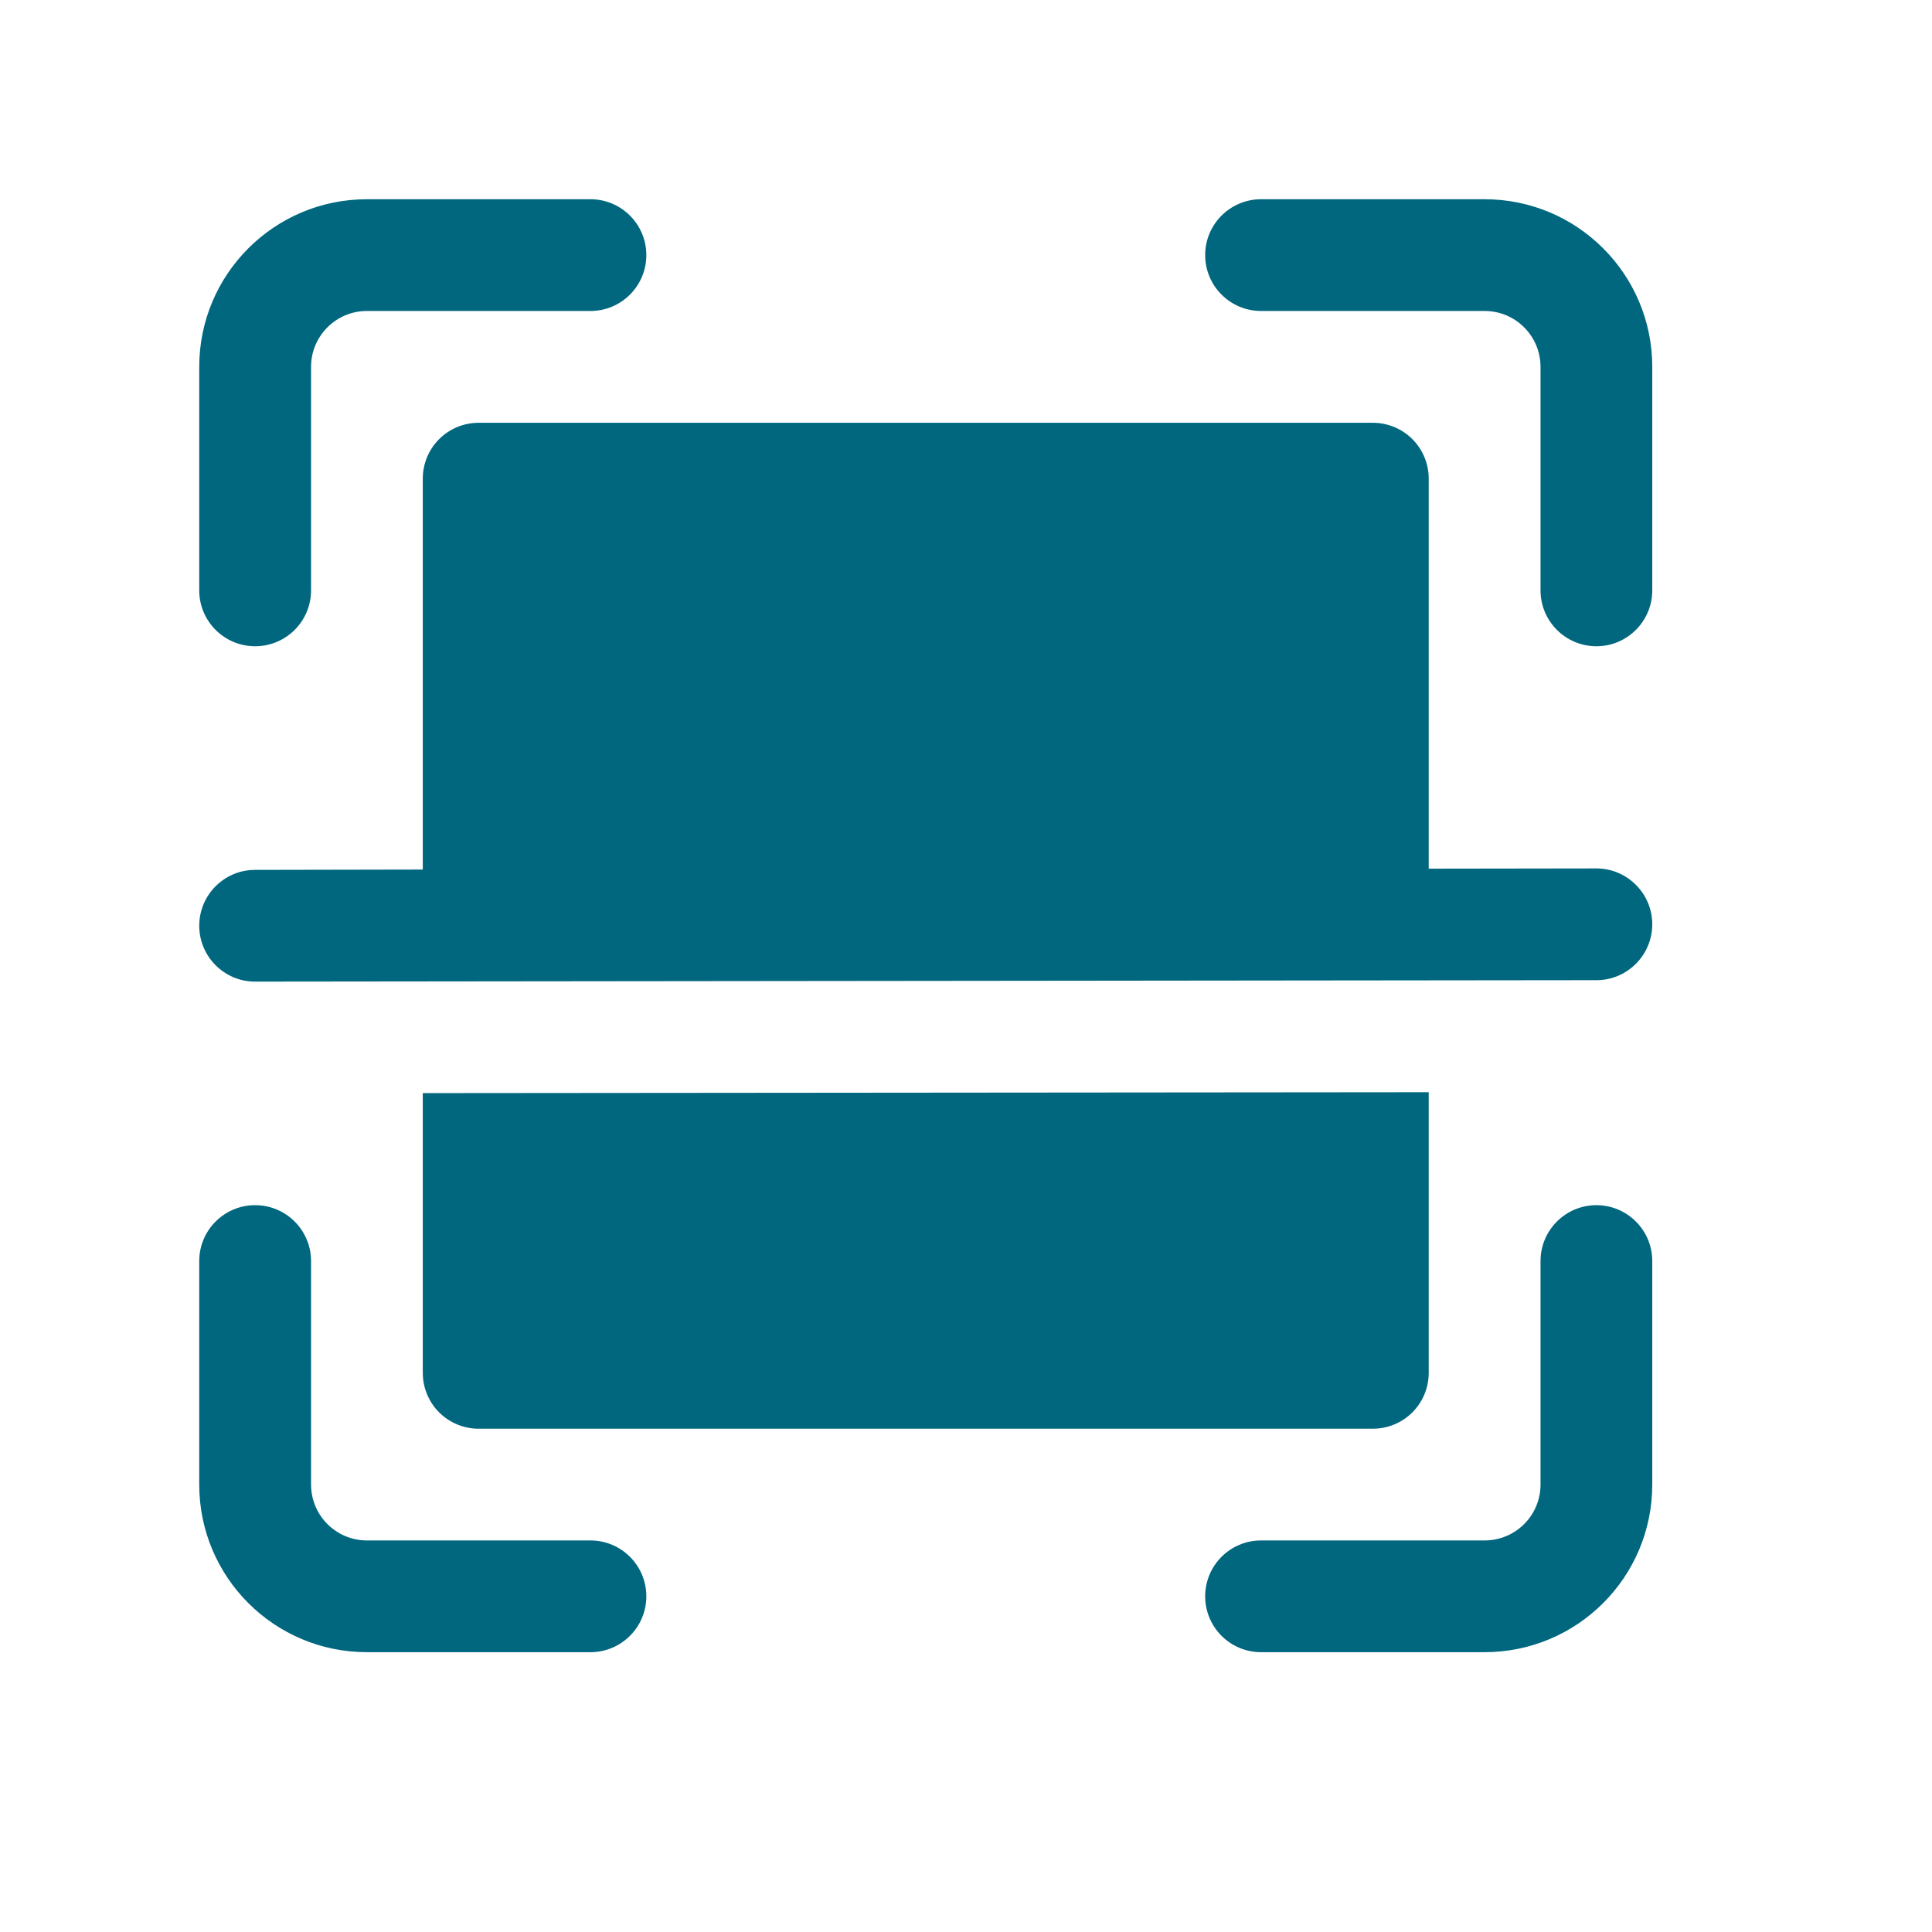 <?xml version="1.0" encoding="UTF-8"?>
<svg xmlns="http://www.w3.org/2000/svg" width="24" height="24" viewBox="0 0 24 24" fill="none">
  <g clip-path="url(#clip0_2836_6628)">
    <path fill-rule="evenodd" clip-rule="evenodd" d="M3.864 7.334V4.557C3.864 4.174 4.175 3.863 4.558 3.863H7.335C7.718 3.863 8.029 3.552 8.029 3.169C8.029 2.786 7.718 2.475 7.335 2.475H4.558C3.407 2.475 2.475 3.407 2.475 4.557V7.334C2.475 7.717 2.786 8.028 3.169 8.028C3.553 8.028 3.864 7.717 3.864 7.334Z" fill="#00677F"></path>
    <path fill-rule="evenodd" clip-rule="evenodd" d="M2.475 15.665V18.442C2.475 19.592 3.407 20.524 4.558 20.524H7.335C7.718 20.524 8.029 20.213 8.029 19.83C8.029 19.447 7.718 19.136 7.335 19.136H4.558C4.175 19.136 3.864 18.825 3.864 18.442V15.665C3.864 15.282 3.553 14.971 3.169 14.971C2.786 14.971 2.475 15.282 2.475 15.665Z" fill="#00677F"></path>
    <path fill-rule="evenodd" clip-rule="evenodd" d="M20.525 7.334V4.557C20.525 3.407 19.593 2.475 18.442 2.475H15.665C15.282 2.475 14.971 2.786 14.971 3.169C14.971 3.552 15.282 3.863 15.665 3.863H18.442C18.826 3.863 19.137 4.174 19.137 4.557V7.334C19.137 7.717 19.448 8.028 19.831 8.028C20.214 8.028 20.525 7.717 20.525 7.334Z" fill="#00677F"></path>
    <path fill-rule="evenodd" clip-rule="evenodd" d="M19.137 15.665V18.442C19.137 18.825 18.826 19.136 18.442 19.136H15.665C15.282 19.136 14.971 19.447 14.971 19.83C14.971 20.213 15.282 20.524 15.665 20.524H18.442C19.593 20.524 20.525 19.592 20.525 18.442V15.665C20.525 15.282 20.214 14.971 19.831 14.971C19.448 14.971 19.137 15.282 19.137 15.665Z" fill="#00677F"></path>
    <path fill-rule="evenodd" clip-rule="evenodd" d="M17.748 13.568L5.252 13.579V17.054C5.252 17.238 5.325 17.415 5.455 17.545C5.585 17.675 5.762 17.748 5.946 17.748H17.054C17.238 17.748 17.415 17.675 17.545 17.545C17.675 17.415 17.748 17.238 17.748 17.054V13.568ZM5.252 10.802L3.169 10.806C2.785 10.806 2.475 11.117 2.475 11.501C2.476 11.884 2.787 12.195 3.17 12.194L19.832 12.176C20.215 12.176 20.525 11.864 20.525 11.481C20.524 11.098 20.213 10.788 19.83 10.788L17.748 10.791V5.946C17.748 5.762 17.675 5.585 17.545 5.455C17.415 5.325 17.238 5.252 17.054 5.252H5.946C5.762 5.252 5.585 5.325 5.455 5.455C5.325 5.585 5.252 5.762 5.252 5.946V10.802Z" fill="#00677F"></path>
  </g>
  <defs>
    <clipPath id="clip0_2836_6628">
      <rect width="19" height="19" fill="white" transform="translate(2 2)"></rect>
    </clipPath>
  </defs>
</svg>
